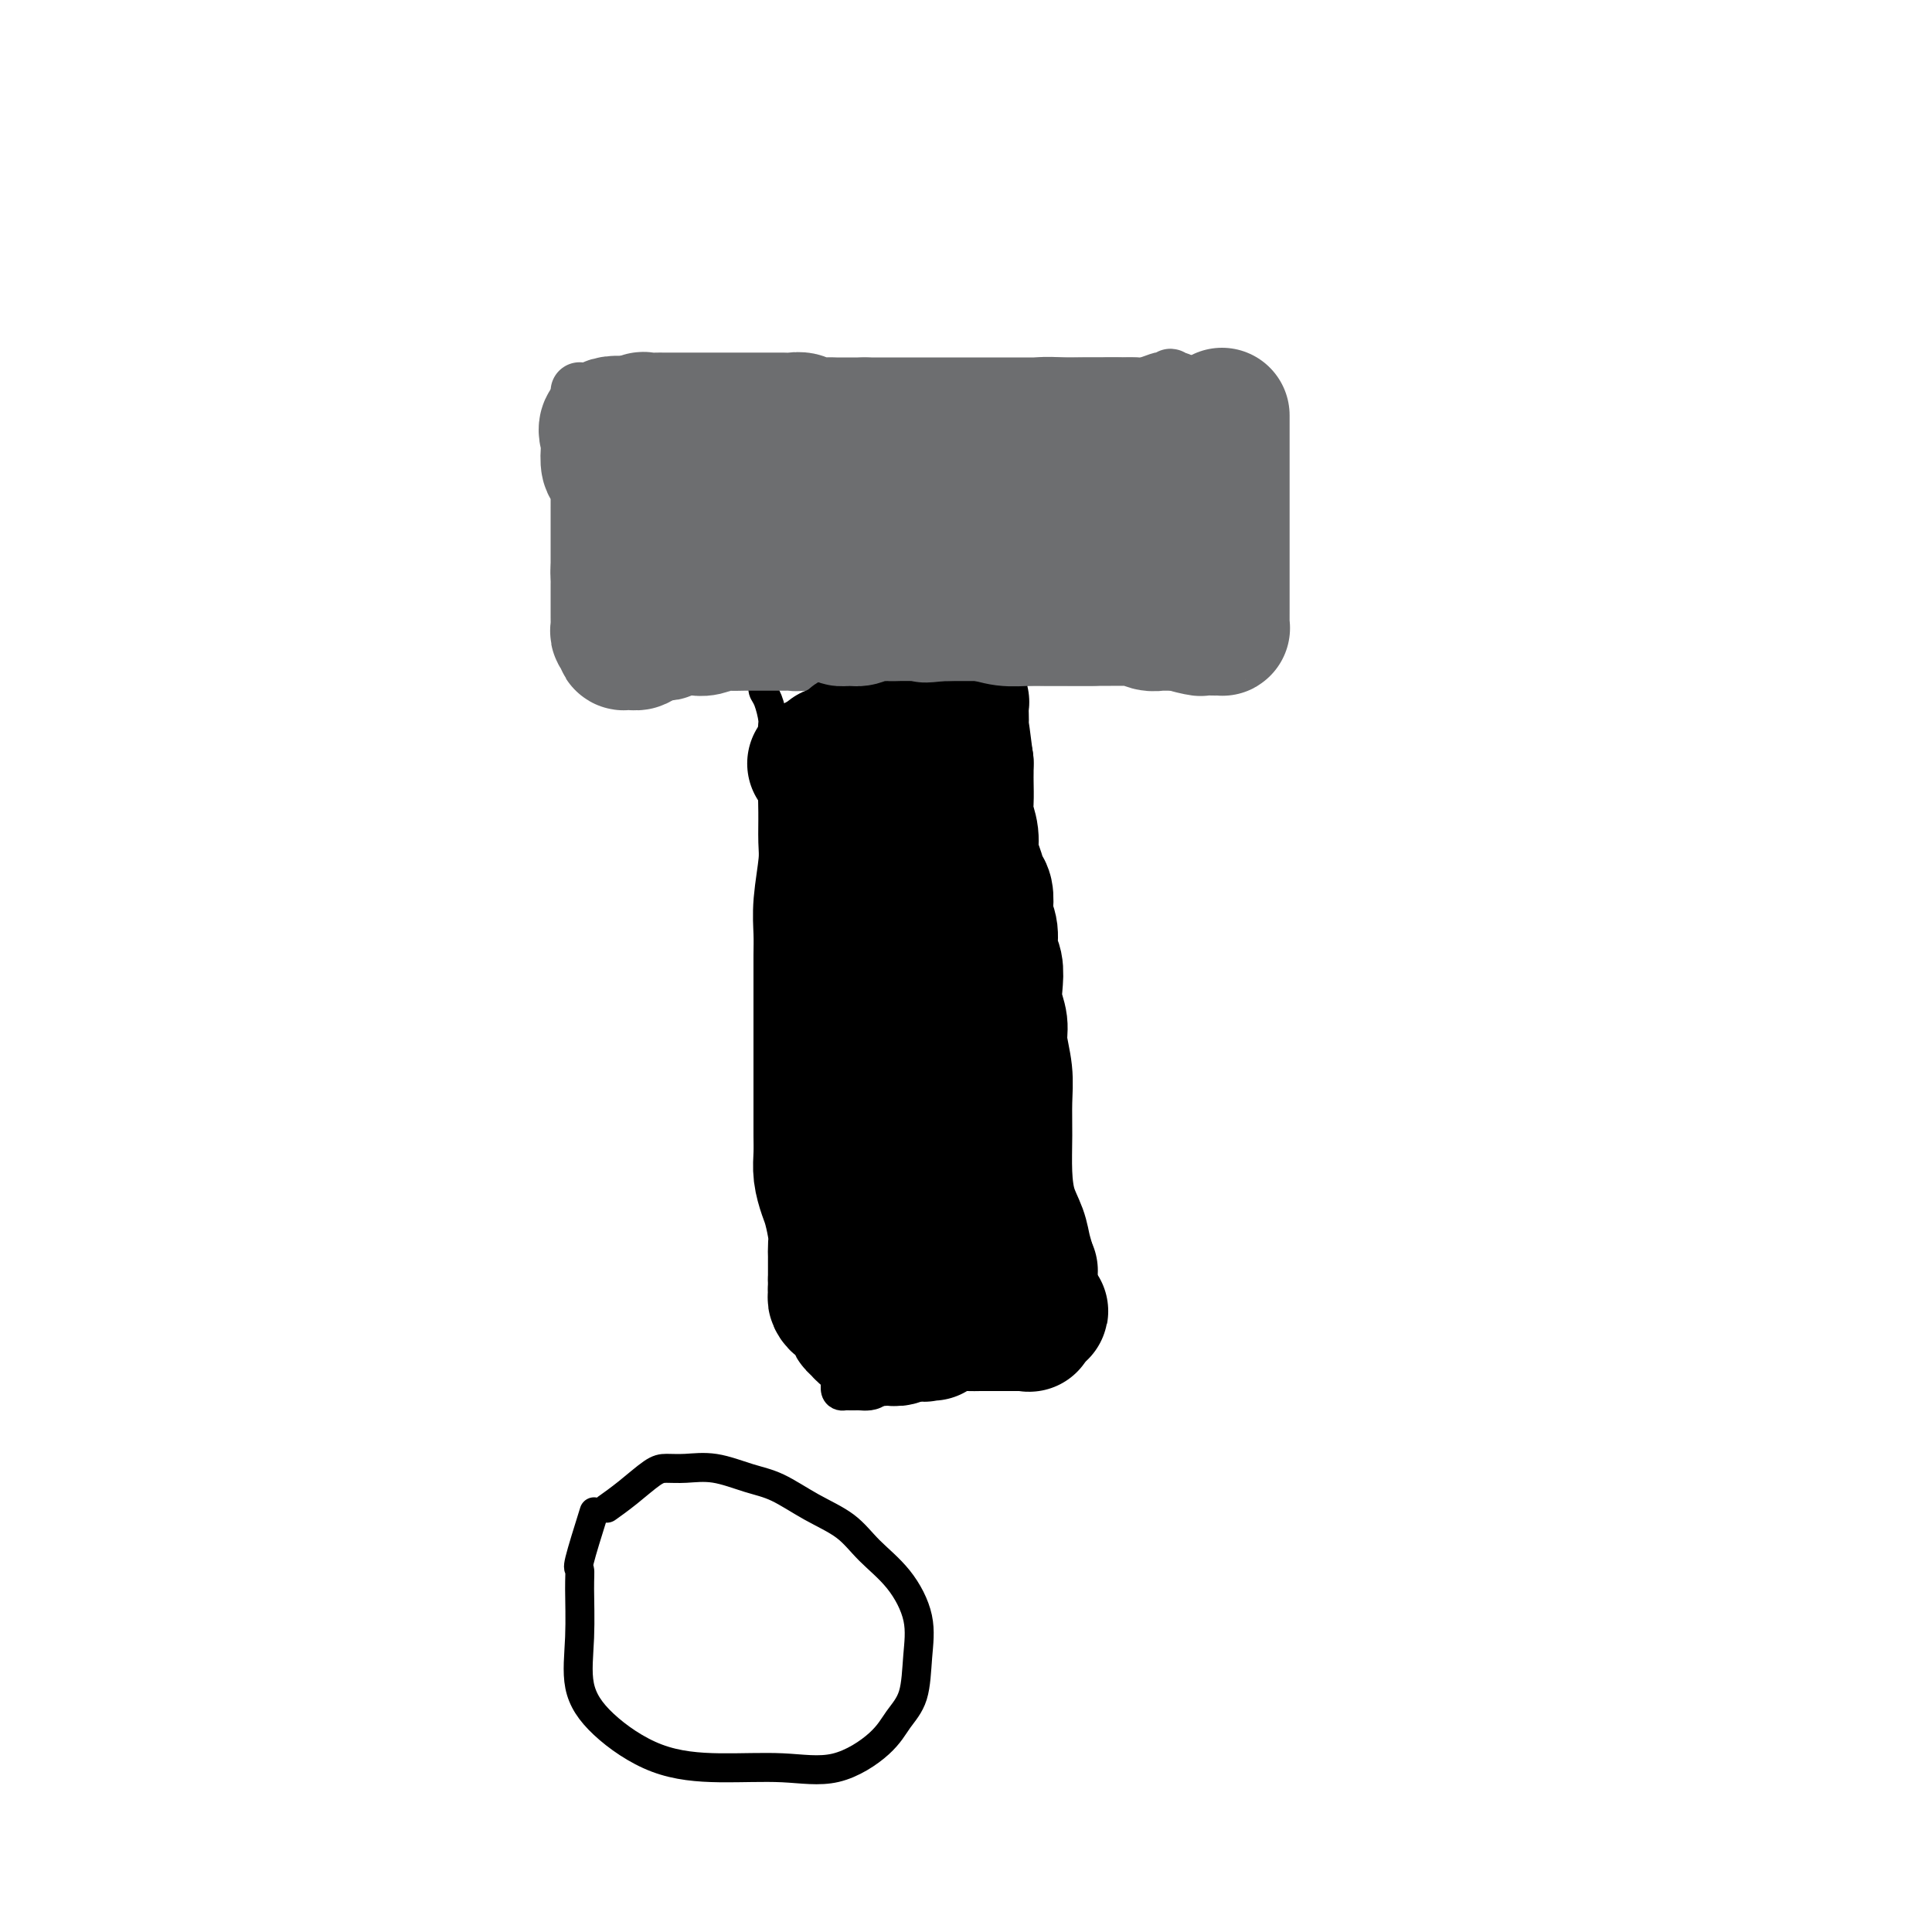 <svg viewBox='0 0 400 400' version='1.1' xmlns='http://www.w3.org/2000/svg' xmlns:xlink='http://www.w3.org/1999/xlink'><g fill='none' stroke='#000000' stroke-width='6' stroke-linecap='round' stroke-linejoin='round'><path d='M168,178c-0.000,-2.048 -0.000,-4.097 0,-4c0.000,0.097 0.000,2.339 0,4c-0.000,1.661 -0.000,2.740 0,4c0.000,1.260 0.000,2.699 0,4c-0.000,1.301 -0.000,2.462 0,4c0.000,1.538 0.000,3.453 0,5c-0.000,1.547 -0.001,2.727 0,4c0.001,1.273 0.004,2.640 0,4c-0.004,1.360 -0.016,2.712 0,4c0.016,1.288 0.060,2.511 0,4c-0.060,1.489 -0.224,3.245 0,5c0.224,1.755 0.834,3.511 1,5c0.166,1.489 -0.113,2.712 0,4c0.113,1.288 0.619,2.640 1,4c0.381,1.360 0.638,2.729 1,4c0.362,1.271 0.828,2.443 1,4c0.172,1.557 0.050,3.497 0,5c-0.050,1.503 -0.027,2.568 0,4c0.027,1.432 0.060,3.232 0,5c-0.060,1.768 -0.212,3.505 0,5c0.212,1.495 0.788,2.749 1,4c0.212,1.251 0.061,2.500 0,4c-0.061,1.500 -0.030,3.250 0,5'/><path d='M173,269c0.774,15.154 0.207,5.541 0,3c-0.207,-2.541 -0.056,1.992 0,4c0.056,2.008 0.015,1.493 0,2c-0.015,0.507 -0.005,2.037 0,3c0.005,0.963 0.004,1.358 0,2c-0.004,0.642 -0.012,1.531 0,2c0.012,0.469 0.044,0.518 0,1c-0.044,0.482 -0.166,1.397 0,2c0.166,0.603 0.618,0.894 1,1c0.382,0.106 0.693,0.028 1,0c0.307,-0.028 0.610,-0.007 1,0c0.390,0.007 0.868,-0.000 1,0c0.132,0.000 -0.083,0.007 0,0c0.083,-0.007 0.464,-0.029 1,0c0.536,0.029 1.227,0.109 2,0c0.773,-0.109 1.629,-0.406 2,-1c0.371,-0.594 0.259,-1.483 1,-2c0.741,-0.517 2.337,-0.660 3,-1c0.663,-0.340 0.394,-0.876 1,-1c0.606,-0.124 2.086,0.163 3,0c0.914,-0.163 1.261,-0.776 2,-1c0.739,-0.224 1.871,-0.060 3,0c1.129,0.060 2.256,0.016 3,0c0.744,-0.016 1.106,-0.004 2,0c0.894,0.004 2.320,0.001 3,0c0.680,-0.001 0.615,-0.000 1,0c0.385,0.000 1.219,0.000 2,0c0.781,-0.000 1.509,-0.000 2,0c0.491,0.000 0.746,0.000 1,0'/><path d='M209,283c5.975,-0.546 2.911,0.588 2,1c-0.911,0.412 0.330,0.101 1,0c0.670,-0.101 0.768,0.007 1,0c0.232,-0.007 0.598,-0.129 1,0c0.402,0.129 0.839,0.510 1,0c0.161,-0.510 0.045,-1.912 0,-3c-0.045,-1.088 -0.020,-1.861 0,-3c0.020,-1.139 0.033,-2.644 0,-4c-0.033,-1.356 -0.113,-2.564 0,-4c0.113,-1.436 0.420,-3.101 0,-5c-0.420,-1.899 -1.566,-4.034 -2,-6c-0.434,-1.966 -0.158,-3.765 0,-6c0.158,-2.235 0.196,-4.908 0,-7c-0.196,-2.092 -0.627,-3.603 -1,-5c-0.373,-1.397 -0.688,-2.680 -1,-4c-0.312,-1.320 -0.619,-2.678 -1,-4c-0.381,-1.322 -0.834,-2.608 -1,-4c-0.166,-1.392 -0.043,-2.890 0,-4c0.043,-1.110 0.008,-1.834 0,-3c-0.008,-1.166 0.012,-2.776 0,-4c-0.012,-1.224 -0.056,-2.063 0,-3c0.056,-0.937 0.211,-1.974 0,-3c-0.211,-1.026 -0.789,-2.042 -1,-3c-0.211,-0.958 -0.057,-1.858 0,-3c0.057,-1.142 0.015,-2.524 0,-4c-0.015,-1.476 -0.004,-3.045 0,-4c0.004,-0.955 0.001,-1.296 0,-2c-0.001,-0.704 -0.000,-1.773 0,-3c0.000,-1.227 0.000,-2.614 0,-4'/><path d='M208,189c-0.377,-6.484 -0.819,-2.695 -1,-2c-0.181,0.695 -0.101,-1.706 0,-3c0.101,-1.294 0.223,-1.482 0,-2c-0.223,-0.518 -0.792,-1.365 -1,-2c-0.208,-0.635 -0.056,-1.059 0,-2c0.056,-0.941 0.015,-2.398 0,-3c-0.015,-0.602 -0.004,-0.348 0,-1c0.004,-0.652 0.001,-2.210 0,-3c-0.001,-0.790 0.001,-0.811 0,-1c-0.001,-0.189 -0.004,-0.544 0,-1c0.004,-0.456 0.015,-1.013 0,-1c-0.015,0.013 -0.056,0.595 0,1c0.056,0.405 0.207,0.632 0,1c-0.207,0.368 -0.774,0.878 -1,1c-0.226,0.122 -0.113,-0.142 0,0c0.113,0.142 0.226,0.690 0,1c-0.226,0.310 -0.793,0.381 -1,0c-0.207,-0.381 -0.056,-1.215 0,-2c0.056,-0.785 0.015,-1.520 0,-2c-0.015,-0.480 -0.004,-0.706 0,-1c0.004,-0.294 0.001,-0.655 0,-1c-0.001,-0.345 -0.001,-0.672 0,-1'/><path d='M204,165c-0.619,-3.842 -0.166,-1.446 0,-1c0.166,0.446 0.044,-1.059 0,-2c-0.044,-0.941 -0.012,-1.317 0,-2c0.012,-0.683 0.003,-1.674 0,-3c-0.003,-1.326 -0.001,-2.989 0,-4c0.001,-1.011 0.000,-1.371 0,-2c-0.000,-0.629 -0.000,-1.527 0,-2c0.000,-0.473 0.000,-0.522 0,-1c-0.000,-0.478 -0.000,-1.385 0,-2c0.000,-0.615 0.000,-0.937 0,-1c-0.000,-0.063 -0.000,0.133 0,0c0.000,-0.133 0.001,-0.595 0,-1c-0.001,-0.405 -0.004,-0.752 0,-1c0.004,-0.248 0.016,-0.395 0,-1c-0.016,-0.605 -0.061,-1.667 0,-2c0.061,-0.333 0.228,0.065 0,0c-0.228,-0.065 -0.849,-0.591 -1,-1c-0.151,-0.409 0.170,-0.701 0,-1c-0.170,-0.299 -0.829,-0.605 -1,-1c-0.171,-0.395 0.147,-0.879 0,-1c-0.147,-0.121 -0.757,0.122 -1,0c-0.243,-0.122 -0.118,-0.610 0,-1c0.118,-0.390 0.227,-0.682 0,-1c-0.227,-0.318 -0.792,-0.663 -1,-1c-0.208,-0.337 -0.058,-0.665 0,-1c0.058,-0.335 0.026,-0.677 0,-1c-0.026,-0.323 -0.045,-0.625 0,-1c0.045,-0.375 0.156,-0.821 0,-1c-0.156,-0.179 -0.578,-0.089 -1,0'/><path d='M199,129c-0.883,-1.754 -0.592,-0.639 -1,0c-0.408,0.639 -1.516,0.801 -2,1c-0.484,0.199 -0.345,0.435 -1,1c-0.655,0.565 -2.103,1.458 -3,2c-0.897,0.542 -1.243,0.734 -2,1c-0.757,0.266 -1.925,0.607 -3,1c-1.075,0.393 -2.057,0.837 -3,1c-0.943,0.163 -1.846,0.044 -3,0c-1.154,-0.044 -2.559,-0.012 -4,0c-1.441,0.012 -2.918,0.003 -4,0c-1.082,-0.003 -1.767,-0.001 -3,0c-1.233,0.001 -3.013,0.000 -4,0c-0.987,-0.000 -1.182,-0.001 -2,0c-0.818,0.001 -2.258,0.002 -3,0c-0.742,-0.002 -0.787,-0.009 -1,0c-0.213,0.009 -0.593,0.033 -1,0c-0.407,-0.033 -0.842,-0.121 -1,0c-0.158,0.121 -0.040,0.453 0,1c0.040,0.547 0.001,1.309 0,2c-0.001,0.691 0.037,1.310 0,2c-0.037,0.690 -0.150,1.450 0,2c0.150,0.550 0.562,0.891 1,2c0.438,1.109 0.902,2.988 1,4c0.098,1.012 -0.170,1.159 0,2c0.170,0.841 0.778,2.376 1,4c0.222,1.624 0.060,3.336 0,5c-0.060,1.664 -0.016,3.281 0,5c0.016,1.719 0.004,3.540 0,5c-0.004,1.460 -0.001,2.560 0,4c0.001,1.440 0.001,3.220 0,5'/><path d='M161,179c0.464,7.126 0.124,3.442 0,3c-0.124,-0.442 -0.033,2.357 0,4c0.033,1.643 0.008,2.129 0,3c-0.008,0.871 0.002,2.128 0,3c-0.002,0.872 -0.014,1.361 0,2c0.014,0.639 0.056,1.428 0,2c-0.056,0.572 -0.208,0.928 0,1c0.208,0.072 0.777,-0.138 1,0c0.223,0.138 0.098,0.625 0,1c-0.098,0.375 -0.171,0.636 0,1c0.171,0.364 0.584,0.829 1,1c0.416,0.171 0.833,0.049 1,0c0.167,-0.049 0.083,-0.024 0,0'/></g>
<g fill='none' stroke='#6D6E70' stroke-width='12' stroke-linecap='round' stroke-linejoin='round'><path d='M120,81c-0.001,1.535 -0.002,3.069 0,4c0.002,0.931 0.007,1.257 0,2c-0.007,0.743 -0.027,1.902 0,3c0.027,1.098 0.102,2.134 0,3c-0.102,0.866 -0.381,1.562 0,3c0.381,1.438 1.422,3.619 2,5c0.578,1.381 0.694,1.962 1,3c0.306,1.038 0.803,2.535 1,4c0.197,1.465 0.094,2.900 0,4c-0.094,1.100 -0.179,1.866 0,3c0.179,1.134 0.622,2.634 1,4c0.378,1.366 0.693,2.596 1,4c0.307,1.404 0.607,2.981 1,4c0.393,1.019 0.878,1.479 1,2c0.122,0.521 -0.121,1.102 0,2c0.121,0.898 0.606,2.114 1,3c0.394,0.886 0.697,1.443 1,2'/><path d='M130,136c1.708,6.309 0.979,2.083 1,1c0.021,-1.083 0.793,0.978 1,2c0.207,1.022 -0.152,1.004 0,1c0.152,-0.004 0.815,0.006 1,0c0.185,-0.006 -0.106,-0.029 0,0c0.106,0.029 0.610,0.109 1,0c0.390,-0.109 0.667,-0.407 1,-1c0.333,-0.593 0.722,-1.479 1,-2c0.278,-0.521 0.445,-0.675 1,-1c0.555,-0.325 1.500,-0.819 2,-1c0.500,-0.181 0.557,-0.048 1,0c0.443,0.048 1.274,0.013 2,0c0.726,-0.013 1.349,-0.003 2,0c0.651,0.003 1.332,0.001 2,0c0.668,-0.001 1.323,-0.000 2,0c0.677,0.000 1.378,0.000 2,0c0.622,-0.000 1.167,-0.000 2,0c0.833,0.000 1.955,0.000 3,0c1.045,-0.000 2.012,-0.000 3,0c0.988,0.000 1.996,0.000 3,0c1.004,-0.000 2.002,-0.000 3,0c0.998,0.000 1.995,0.000 3,0c1.005,-0.000 2.016,-0.000 3,0c0.984,0.000 1.939,0.000 3,0c1.061,-0.000 2.228,-0.000 3,0c0.772,0.000 1.149,0.000 2,0c0.851,-0.000 2.177,-0.000 3,0c0.823,0.000 1.145,0.000 2,0c0.855,-0.000 2.244,-0.000 3,0c0.756,0.000 0.878,0.000 1,0'/><path d='M187,135c7.872,0.000 4.054,0.000 3,0c-1.054,-0.000 0.658,-0.000 2,0c1.342,0.000 2.316,0.001 3,0c0.684,-0.001 1.079,-0.004 2,0c0.921,0.004 2.367,0.015 3,0c0.633,-0.015 0.454,-0.057 1,0c0.546,0.057 1.817,0.211 3,0c1.183,-0.211 2.278,-0.789 3,-1c0.722,-0.211 1.070,-0.056 2,0c0.930,0.056 2.441,0.011 3,0c0.559,-0.011 0.166,0.011 1,0c0.834,-0.011 2.895,-0.055 4,0c1.105,0.055 1.254,0.211 2,0c0.746,-0.211 2.088,-0.788 3,-1c0.912,-0.212 1.395,-0.061 2,0c0.605,0.061 1.331,0.030 2,0c0.669,-0.030 1.282,-0.061 2,0c0.718,0.061 1.543,0.214 2,0c0.457,-0.214 0.546,-0.793 1,-1c0.454,-0.207 1.274,-0.041 2,0c0.726,0.041 1.359,-0.041 2,0c0.641,0.041 1.289,0.207 2,0c0.711,-0.207 1.486,-0.788 2,-1c0.514,-0.212 0.767,-0.057 1,0c0.233,0.057 0.447,0.015 1,0c0.553,-0.015 1.444,-0.003 2,0c0.556,0.003 0.776,-0.002 1,0c0.224,0.002 0.452,0.011 1,0c0.548,-0.011 1.417,-0.041 2,0c0.583,0.041 0.881,0.155 1,0c0.119,-0.155 0.060,-0.577 0,-1'/><path d='M248,130c9.663,-0.725 3.321,-0.037 1,0c-2.321,0.037 -0.622,-0.575 0,-1c0.622,-0.425 0.167,-0.661 0,-1c-0.167,-0.339 -0.045,-0.780 0,-1c0.045,-0.220 0.013,-0.218 0,-1c-0.013,-0.782 -0.007,-2.347 0,-3c0.007,-0.653 0.016,-0.392 0,-1c-0.016,-0.608 -0.057,-2.084 0,-3c0.057,-0.916 0.211,-1.273 0,-2c-0.211,-0.727 -0.789,-1.825 -1,-3c-0.211,-1.175 -0.057,-2.428 0,-4c0.057,-1.572 0.016,-3.464 0,-5c-0.016,-1.536 -0.008,-2.716 0,-4c0.008,-1.284 0.017,-2.673 0,-4c-0.017,-1.327 -0.060,-2.593 0,-4c0.060,-1.407 0.223,-2.954 0,-4c-0.223,-1.046 -0.830,-1.591 -1,-2c-0.170,-0.409 0.099,-0.683 0,-1c-0.099,-0.317 -0.566,-0.676 -1,-1c-0.434,-0.324 -0.834,-0.612 -1,-1c-0.166,-0.388 -0.097,-0.877 0,-1c0.097,-0.123 0.222,0.121 0,0c-0.222,-0.121 -0.791,-0.607 -1,-1c-0.209,-0.393 -0.059,-0.694 0,-1c0.059,-0.306 0.026,-0.618 0,-1c-0.026,-0.382 -0.045,-0.834 0,-1c0.045,-0.166 0.156,-0.048 0,0c-0.156,0.048 -0.578,0.024 -1,0'/><path d='M243,79c-0.944,-1.551 -0.804,-0.430 -1,0c-0.196,0.430 -0.727,0.168 -1,0c-0.273,-0.168 -0.287,-0.241 -1,0c-0.713,0.241 -2.126,0.797 -3,1c-0.874,0.203 -1.208,0.055 -2,0c-0.792,-0.055 -2.041,-0.016 -3,0c-0.959,0.016 -1.627,0.008 -3,0c-1.373,-0.008 -3.451,-0.017 -5,0c-1.549,0.017 -2.568,0.061 -4,0c-1.432,-0.061 -3.278,-0.227 -5,0c-1.722,0.227 -3.321,0.845 -5,1c-1.679,0.155 -3.439,-0.154 -5,0c-1.561,0.154 -2.924,0.772 -4,1c-1.076,0.228 -1.865,0.065 -3,0c-1.135,-0.065 -2.617,-0.031 -4,0c-1.383,0.031 -2.665,0.061 -4,0c-1.335,-0.061 -2.721,-0.212 -4,0c-1.279,0.212 -2.452,0.789 -4,1c-1.548,0.211 -3.471,0.057 -5,0c-1.529,-0.057 -2.663,-0.016 -4,0c-1.337,0.016 -2.878,0.008 -4,0c-1.122,-0.008 -1.824,-0.016 -3,0c-1.176,0.016 -2.827,0.057 -4,0c-1.173,-0.057 -1.869,-0.212 -3,0c-1.131,0.212 -2.698,0.793 -4,1c-1.302,0.207 -2.341,0.042 -3,0c-0.659,-0.042 -0.940,0.040 -2,0c-1.060,-0.040 -2.901,-0.203 -4,0c-1.099,0.203 -1.457,0.772 -2,1c-0.543,0.228 -1.272,0.114 -2,0'/><path d='M142,85c-16.210,0.944 -6.234,0.306 -3,0c3.234,-0.306 -0.274,-0.278 -2,0c-1.726,0.278 -1.670,0.807 -2,1c-0.330,0.193 -1.047,0.052 -2,0c-0.953,-0.052 -2.143,-0.014 -3,0c-0.857,0.014 -1.381,0.004 -2,0c-0.619,-0.004 -1.332,-0.001 -2,0c-0.668,0.001 -1.289,0.000 -2,0c-0.711,-0.000 -1.510,-0.000 -2,0c-0.490,0.000 -0.670,0.000 -1,0c-0.330,-0.000 -0.808,-0.000 -1,0c-0.192,0.000 -0.096,0.000 0,0'/></g>
<g fill='none' stroke='#6D6E70' stroke-width='28' stroke-linecap='round' stroke-linejoin='round'><path d='M146,107c0.065,-0.845 0.129,-1.690 1,-2c0.871,-0.310 2.547,-0.084 4,0c1.453,0.084 2.681,0.026 5,0c2.319,-0.026 5.728,-0.021 9,0c3.272,0.021 6.406,0.058 10,0c3.594,-0.058 7.649,-0.211 11,0c3.351,0.211 5.997,0.785 9,1c3.003,0.215 6.363,0.073 9,0c2.637,-0.073 4.550,-0.075 6,0c1.450,0.075 2.437,0.226 3,0c0.563,-0.226 0.704,-0.831 1,-1c0.296,-0.169 0.748,0.098 1,0c0.252,-0.098 0.303,-0.562 0,-1c-0.303,-0.438 -0.962,-0.850 -2,-1c-1.038,-0.150 -2.456,-0.040 -4,0c-1.544,0.040 -3.215,0.008 -5,0c-1.785,-0.008 -3.684,0.008 -6,0c-2.316,-0.008 -5.048,-0.041 -8,0c-2.952,0.041 -6.123,0.156 -9,0c-2.877,-0.156 -5.458,-0.581 -8,-1c-2.542,-0.419 -5.043,-0.830 -7,-1c-1.957,-0.170 -3.370,-0.097 -5,0c-1.630,0.097 -3.477,0.218 -5,0c-1.523,-0.218 -2.721,-0.777 -4,-1c-1.279,-0.223 -2.640,-0.112 -4,0'/><path d='M148,100c-10.947,-0.603 -4.814,-0.109 -3,0c1.814,0.109 -0.692,-0.166 -2,0c-1.308,0.166 -1.420,0.772 -1,1c0.420,0.228 1.371,0.076 2,0c0.629,-0.076 0.935,-0.077 2,0c1.065,0.077 2.890,0.231 5,0c2.110,-0.231 4.504,-0.846 7,-1c2.496,-0.154 5.093,0.155 8,0c2.907,-0.155 6.124,-0.774 9,-1c2.876,-0.226 5.413,-0.061 8,0c2.587,0.061 5.225,0.016 7,0c1.775,-0.016 2.687,-0.004 4,0c1.313,0.004 3.026,0.001 4,0c0.974,-0.001 1.209,-0.000 2,0c0.791,0.000 2.137,0.000 3,0c0.863,-0.000 1.242,-0.000 2,0c0.758,0.000 1.896,0.000 3,0c1.104,-0.000 2.176,-0.000 3,0c0.824,0.000 1.402,0.000 2,0c0.598,-0.000 1.216,-0.000 2,0c0.784,0.000 1.734,0.000 2,0c0.266,-0.000 -0.150,-0.000 0,0c0.150,0.000 0.867,0.000 1,0c0.133,-0.000 -0.318,-0.000 -1,0c-0.682,0.000 -1.595,0.000 -3,0c-1.405,-0.000 -3.301,-0.000 -5,0c-1.699,0.000 -3.200,0.000 -5,0c-1.800,-0.000 -3.900,-0.000 -6,0'/><path d='M198,99c-4.281,-0.004 -4.984,-0.015 -7,0c-2.016,0.015 -5.345,0.056 -8,0c-2.655,-0.056 -4.634,-0.207 -7,0c-2.366,0.207 -5.118,0.774 -7,1c-1.882,0.226 -2.895,0.113 -4,0c-1.105,-0.113 -2.301,-0.226 -3,0c-0.699,0.226 -0.902,0.793 -1,1c-0.098,0.207 -0.091,0.056 0,0c0.091,-0.056 0.266,-0.015 1,0c0.734,0.015 2.027,0.004 3,0c0.973,-0.004 1.627,-0.001 3,0c1.373,0.001 3.466,0.000 5,0c1.534,-0.000 2.510,-0.000 4,0c1.490,0.000 3.494,-0.000 5,0c1.506,0.000 2.514,0.000 4,0c1.486,-0.000 3.451,-0.000 5,0c1.549,0.000 2.682,0.001 4,0c1.318,-0.001 2.822,-0.004 4,0c1.178,0.004 2.029,0.016 3,0c0.971,-0.016 2.060,-0.061 3,0c0.940,0.061 1.731,0.226 3,0c1.269,-0.226 3.017,-0.845 4,-1c0.983,-0.155 1.203,0.155 2,0c0.797,-0.155 2.172,-0.774 3,-1c0.828,-0.226 1.110,-0.061 2,0c0.890,0.061 2.388,0.016 3,0c0.612,-0.016 0.339,-0.004 1,0c0.661,0.004 2.255,0.001 3,0c0.745,-0.001 0.641,-0.000 1,0c0.359,0.000 1.179,0.000 2,0'/><path d='M229,99c10.834,-0.155 4.419,-0.041 2,0c-2.419,0.041 -0.844,0.011 0,0c0.844,-0.011 0.955,-0.003 1,0c0.045,0.003 0.022,0.002 0,0'/><path d='M208,108c1.622,1.215 3.244,2.431 4,3c0.756,0.569 0.647,0.492 1,1c0.353,0.508 1.167,1.600 2,2c0.833,0.400 1.686,0.108 2,0c0.314,-0.108 0.090,-0.031 0,0c-0.090,0.031 -0.045,0.015 0,0'/><path d='M210,109c2.748,1.187 5.496,2.374 7,3c1.504,0.626 1.765,0.692 2,1c0.235,0.308 0.444,0.857 1,1c0.556,0.143 1.459,-0.119 2,0c0.541,0.119 0.720,0.620 1,1c0.280,0.380 0.663,0.638 1,1c0.337,0.362 0.629,0.828 1,1c0.371,0.172 0.820,0.049 1,0c0.180,-0.049 0.090,-0.025 0,0'/><path d='M222,111c1.521,0.837 3.041,1.674 4,2c0.959,0.326 1.356,0.140 2,0c0.644,-0.140 1.535,-0.234 2,0c0.465,0.234 0.503,0.795 1,1c0.497,0.205 1.452,0.055 2,0c0.548,-0.055 0.688,-0.015 1,0c0.312,0.015 0.797,0.004 1,0c0.203,-0.004 0.124,-0.001 0,0c-0.124,0.001 -0.293,0.000 -1,0c-0.707,-0.000 -1.951,0.000 -3,0c-1.049,-0.000 -1.903,-0.001 -3,0c-1.097,0.001 -2.436,0.003 -4,0c-1.564,-0.003 -3.351,-0.012 -5,0c-1.649,0.012 -3.159,0.046 -5,0c-1.841,-0.046 -4.015,-0.171 -6,0c-1.985,0.171 -3.783,0.637 -6,1c-2.217,0.363 -4.852,0.623 -7,1c-2.148,0.377 -3.809,0.871 -6,1c-2.191,0.129 -4.912,-0.106 -7,0c-2.088,0.106 -3.544,0.553 -5,1'/><path d='M177,118c-9.659,0.890 -5.807,1.116 -6,2c-0.193,0.884 -4.430,2.428 -7,3c-2.570,0.572 -3.471,0.174 -5,0c-1.529,-0.174 -3.685,-0.122 -5,0c-1.315,0.122 -1.788,0.316 -3,0c-1.212,-0.316 -3.163,-1.143 -4,-2c-0.837,-0.857 -0.562,-1.746 -1,-2c-0.438,-0.254 -1.590,0.126 -2,0c-0.410,-0.126 -0.078,-0.759 0,-1c0.078,-0.241 -0.098,-0.092 0,0c0.098,0.092 0.469,0.126 2,0c1.531,-0.126 4.220,-0.412 7,-1c2.780,-0.588 5.649,-1.478 9,-2c3.351,-0.522 7.183,-0.677 11,-1c3.817,-0.323 7.619,-0.815 11,-1c3.381,-0.185 6.341,-0.064 9,0c2.659,0.064 5.017,0.070 7,0c1.983,-0.070 3.591,-0.215 5,0c1.409,0.215 2.617,0.790 4,1c1.383,0.210 2.940,0.057 4,0c1.060,-0.057 1.625,-0.016 2,0c0.375,0.016 0.562,0.008 1,0c0.438,-0.008 1.126,-0.016 1,0c-0.126,0.016 -1.066,0.056 -2,0c-0.934,-0.056 -1.861,-0.208 -3,0c-1.139,0.208 -2.491,0.778 -4,1c-1.509,0.222 -3.176,0.098 -5,0c-1.824,-0.098 -3.807,-0.171 -6,0c-2.193,0.171 -4.597,0.585 -7,1'/><path d='M190,116c-5.609,0.309 -6.633,0.083 -8,0c-1.367,-0.083 -3.077,-0.021 -5,0c-1.923,0.021 -4.058,0.003 -6,0c-1.942,-0.003 -3.690,0.009 -5,0c-1.310,-0.009 -2.183,-0.040 -4,0c-1.817,0.040 -4.577,0.151 -6,0c-1.423,-0.151 -1.508,-0.562 -2,-1c-0.492,-0.438 -1.393,-0.902 -2,-1c-0.607,-0.098 -0.922,0.170 -1,0c-0.078,-0.170 0.080,-0.778 0,-1c-0.080,-0.222 -0.398,-0.060 -1,0c-0.602,0.060 -1.489,0.016 -2,0c-0.511,-0.016 -0.647,-0.005 -1,0c-0.353,0.005 -0.922,0.003 -1,0c-0.078,-0.003 0.334,-0.007 0,0c-0.334,0.007 -1.413,0.027 -2,0c-0.587,-0.027 -0.683,-0.099 -1,0c-0.317,0.099 -0.856,0.370 -1,0c-0.144,-0.370 0.105,-1.380 0,-2c-0.105,-0.620 -0.565,-0.851 -1,-1c-0.435,-0.149 -0.846,-0.216 -1,-1c-0.154,-0.784 -0.052,-2.286 0,-3c0.052,-0.714 0.053,-0.639 0,-1c-0.053,-0.361 -0.158,-1.159 0,-2c0.158,-0.841 0.581,-1.727 1,-2c0.419,-0.273 0.834,0.065 1,0c0.166,-0.065 0.083,-0.532 0,-1'/><path d='M142,100c0.311,-1.622 0.089,-1.178 0,-1c-0.089,0.178 -0.044,0.089 0,0'/><path d='M140,118c-1.267,-1.707 -2.535,-3.413 -3,-5c-0.465,-1.587 -0.128,-3.054 0,-4c0.128,-0.946 0.045,-1.372 0,-2c-0.045,-0.628 -0.053,-1.459 0,-2c0.053,-0.541 0.168,-0.794 0,-1c-0.168,-0.206 -0.618,-0.366 -1,-1c-0.382,-0.634 -0.694,-1.742 -1,-2c-0.306,-0.258 -0.604,0.335 -1,0c-0.396,-0.335 -0.891,-1.596 -1,-2c-0.109,-0.404 0.167,0.050 0,0c-0.167,-0.050 -0.777,-0.605 -1,-1c-0.223,-0.395 -0.060,-0.630 0,-1c0.060,-0.370 0.015,-0.873 0,-1c-0.015,-0.127 -0.001,0.123 0,0c0.001,-0.123 -0.010,-0.621 0,-1c0.010,-0.379 0.041,-0.641 0,-1c-0.041,-0.359 -0.155,-0.817 0,-1c0.155,-0.183 0.577,-0.092 1,0'/><path d='M133,93c-1.147,-4.094 -0.515,-1.829 0,-1c0.515,0.829 0.912,0.222 1,0c0.088,-0.222 -0.135,-0.060 0,0c0.135,0.060 0.627,0.016 1,0c0.373,-0.016 0.629,-0.004 1,0c0.371,0.004 0.859,0.001 1,0c0.141,-0.001 -0.065,-0.000 0,0c0.065,0.000 0.401,0.000 1,0c0.599,-0.000 1.460,-0.000 2,0c0.540,0.000 0.760,0.000 1,0c0.240,-0.000 0.502,-0.000 1,0c0.498,0.000 1.233,0.000 2,0c0.767,-0.000 1.567,-0.000 2,0c0.433,0.000 0.501,0.000 1,0c0.499,-0.000 1.429,-0.000 2,0c0.571,0.000 0.782,0.000 1,0c0.218,-0.000 0.444,-0.000 1,0c0.556,0.000 1.443,0.000 2,0c0.557,-0.000 0.783,-0.000 1,0c0.217,0.000 0.426,0.000 1,0c0.574,-0.000 1.515,-0.000 2,0c0.485,0.000 0.515,0.000 1,0c0.485,-0.000 1.426,-0.000 2,0c0.574,0.000 0.783,0.000 1,0c0.217,-0.000 0.444,-0.000 1,0c0.556,0.000 1.441,0.000 2,0c0.559,0.000 0.794,-0.000 1,0c0.206,0.000 0.385,0.000 1,0c0.615,0.000 1.666,-0.000 2,0c0.334,0.000 -0.047,0.000 0,0c0.047,0.000 0.524,0.000 1,0'/><path d='M169,92c5.248,-0.187 0.368,-0.155 -2,0c-2.368,0.155 -2.223,0.434 -3,1c-0.777,0.566 -2.477,1.420 -4,2c-1.523,0.580 -2.869,0.888 -4,1c-1.131,0.112 -2.047,0.030 -3,0c-0.953,-0.030 -1.942,-0.008 -3,0c-1.058,0.008 -2.184,0.002 -3,0c-0.816,-0.002 -1.322,-0.001 -2,0c-0.678,0.001 -1.529,0.000 -2,0c-0.471,-0.000 -0.563,-0.000 -1,0c-0.437,0.000 -1.220,0.000 -2,0c-0.780,-0.000 -1.557,-0.000 -2,0c-0.443,0.000 -0.552,0.001 -1,0c-0.448,-0.001 -1.234,-0.002 -2,0c-0.766,0.002 -1.512,0.008 -2,0c-0.488,-0.008 -0.719,-0.029 -1,0c-0.281,0.029 -0.611,0.110 -1,0c-0.389,-0.110 -0.836,-0.411 -1,-1c-0.164,-0.589 -0.045,-1.467 0,-2c0.045,-0.533 0.015,-0.721 0,-1c-0.015,-0.279 -0.015,-0.649 0,-1c0.015,-0.351 0.045,-0.682 0,-1c-0.045,-0.318 -0.166,-0.624 0,-1c0.166,-0.376 0.619,-0.822 1,-1c0.381,-0.178 0.691,-0.089 1,0'/><path d='M132,88c0.544,-1.022 0.906,-0.078 1,0c0.094,0.078 -0.078,-0.711 0,-1c0.078,-0.289 0.406,-0.077 1,0c0.594,0.077 1.455,0.021 2,0c0.545,-0.021 0.776,-0.006 1,0c0.224,0.006 0.441,0.001 1,0c0.559,-0.001 1.459,-0.000 2,0c0.541,0.000 0.723,0.000 1,0c0.277,-0.000 0.651,-0.000 1,0c0.349,0.000 0.675,0.000 1,0c0.325,-0.000 0.649,-0.000 1,0c0.351,0.000 0.728,0.000 1,0c0.272,-0.000 0.439,-0.000 1,0c0.561,0.000 1.517,-0.000 2,0c0.483,0.000 0.495,0.000 1,0c0.505,-0.000 1.504,-0.000 2,0c0.496,0.000 0.489,0.000 1,0c0.511,-0.000 1.540,-0.000 2,0c0.460,0.000 0.350,0.000 1,0c0.650,-0.000 2.061,-0.001 3,0c0.939,0.001 1.405,0.004 2,0c0.595,-0.004 1.318,-0.015 2,0c0.682,0.015 1.323,0.057 2,0c0.677,-0.057 1.389,-0.211 2,0c0.611,0.211 1.122,0.789 2,1c0.878,0.211 2.122,0.057 3,0c0.878,-0.057 1.390,-0.015 2,0c0.610,0.015 1.318,0.004 2,0c0.682,-0.004 1.338,-0.001 2,0c0.662,0.001 1.331,0.001 2,0'/><path d='M179,88c7.855,0.000 3.992,0.000 3,0c-0.992,0.000 0.889,0.000 2,0c1.111,0.000 1.454,0.000 2,0c0.546,0.000 1.296,0.000 2,0c0.704,0.000 1.361,0.000 2,0c0.639,0.000 1.261,0.000 2,0c0.739,0.000 1.596,-0.000 2,0c0.404,0.000 0.354,0.000 1,0c0.646,0.000 1.988,0.000 3,0c1.012,0.000 1.693,0.000 2,0c0.307,0.000 0.238,0.000 1,0c0.762,0.000 2.353,0.000 3,0c0.647,0.000 0.349,0.000 1,0c0.651,0.000 2.250,0.000 3,0c0.750,0.000 0.652,-0.000 1,0c0.348,0.000 1.144,0.000 2,0c0.856,0.000 1.773,-0.000 2,0c0.227,0.000 -0.235,0.000 0,0c0.235,0.000 1.166,-0.000 2,0c0.834,0.000 1.572,0.000 2,0c0.428,0.000 0.547,-0.000 1,0c0.453,0.000 1.239,0.000 2,0c0.761,0.000 1.496,-0.000 2,0c0.504,0.000 0.778,0.000 1,0c0.222,0.000 0.392,-0.000 1,0c0.608,0.000 1.654,0.000 2,0c0.346,0.000 -0.010,-0.000 0,0c0.010,0.000 0.384,0.000 1,0c0.616,0.000 1.474,-0.000 2,0c0.526,0.000 0.722,0.000 1,0c0.278,-0.000 0.639,0.000 1,0'/><path d='M231,88c8.089,0.000 2.311,0.000 0,0c-2.311,0.000 -1.156,0.000 0,0'/><path d='M132,88c-2.534,-0.302 -5.069,-0.604 -6,0c-0.931,0.604 -0.260,2.115 0,3c0.260,0.885 0.108,1.143 0,2c-0.108,0.857 -0.173,2.312 0,3c0.173,0.688 0.582,0.609 1,1c0.418,0.391 0.844,1.252 1,2c0.156,0.748 0.042,1.383 0,2c-0.042,0.617 -0.011,1.216 0,2c0.011,0.784 0.003,1.753 0,2c-0.003,0.247 -0.001,-0.228 0,0c0.001,0.228 0.000,1.161 0,2c-0.000,0.839 -0.000,1.586 0,2c0.000,0.414 0.000,0.496 0,1c-0.000,0.504 -0.000,1.430 0,2c0.000,0.570 0.000,0.782 0,1c-0.000,0.218 -0.000,0.440 0,1c0.000,0.560 0.000,1.459 0,2c-0.000,0.541 -0.000,0.726 0,1c0.000,0.274 0.000,0.637 0,1'/><path d='M128,118c0.309,4.814 0.083,1.848 0,1c-0.083,-0.848 -0.022,0.421 0,1c0.022,0.579 0.006,0.470 0,1c-0.006,0.530 -0.002,1.701 0,2c0.002,0.299 0.000,-0.275 0,0c-0.000,0.275 -0.000,1.397 0,2c0.000,0.603 -0.000,0.686 0,1c0.000,0.314 0.000,0.857 0,1c-0.000,0.143 -0.001,-0.116 0,0c0.001,0.116 0.004,0.606 0,1c-0.004,0.394 -0.015,0.693 0,1c0.015,0.307 0.057,0.621 0,1c-0.057,0.379 -0.212,0.823 0,1c0.212,0.177 0.791,0.086 1,0c0.209,-0.086 0.050,-0.166 0,0c-0.050,0.166 0.010,0.577 0,1c-0.010,0.423 -0.091,0.856 0,1c0.091,0.144 0.354,-0.003 1,0c0.646,0.003 1.674,0.155 2,0c0.326,-0.155 -0.050,-0.616 0,-1c0.050,-0.384 0.525,-0.692 1,-1'/><path d='M133,131c0.721,0.000 0.024,0.001 0,0c-0.024,-0.001 0.627,-0.004 1,0c0.373,0.004 0.470,0.015 1,0c0.530,-0.015 1.493,-0.057 2,0c0.507,0.057 0.557,0.212 1,0c0.443,-0.212 1.277,-0.793 2,-1c0.723,-0.207 1.333,-0.041 2,0c0.667,0.041 1.391,-0.041 2,0c0.609,0.041 1.103,0.207 2,0c0.897,-0.207 2.198,-0.788 3,-1c0.802,-0.212 1.107,-0.057 2,0c0.893,0.057 2.374,0.015 3,0c0.626,-0.015 0.396,-0.004 1,0c0.604,0.004 2.041,0.001 3,0c0.959,-0.001 1.439,0.001 2,0c0.561,-0.001 1.201,-0.004 2,0c0.799,0.004 1.756,0.015 2,0c0.244,-0.015 -0.225,-0.057 0,0c0.225,0.057 1.143,0.211 2,0c0.857,-0.211 1.652,-0.789 2,-1c0.348,-0.211 0.248,-0.057 1,0c0.752,0.057 2.355,0.015 3,0c0.645,-0.015 0.333,-0.004 1,0c0.667,0.004 2.314,0.001 3,0c0.686,-0.001 0.409,-0.000 1,0c0.591,0.000 2.048,0.000 3,0c0.952,-0.000 1.400,-0.000 2,0c0.600,0.000 1.354,0.000 2,0c0.646,-0.000 1.185,-0.000 2,0c0.815,0.000 1.908,0.000 3,0'/><path d='M189,128c9.021,-0.464 3.572,-0.124 2,0c-1.572,0.124 0.733,0.033 2,0c1.267,-0.033 1.495,-0.009 2,0c0.505,0.009 1.286,0.002 2,0c0.714,-0.002 1.360,-0.001 2,0c0.640,0.001 1.275,0.000 2,0c0.725,-0.000 1.542,-0.000 2,0c0.458,0.000 0.559,0.000 1,0c0.441,-0.000 1.221,-0.000 2,0c0.779,0.000 1.555,0.000 2,0c0.445,-0.000 0.557,-0.000 1,0c0.443,0.000 1.216,0.000 2,0c0.784,-0.000 1.578,-0.000 2,0c0.422,0.000 0.470,-0.000 1,0c0.530,0.000 1.540,0.000 2,0c0.460,-0.000 0.369,-0.000 1,0c0.631,0.000 1.984,0.000 3,0c1.016,-0.000 1.694,-0.000 2,0c0.306,0.000 0.238,0.000 1,0c0.762,-0.000 2.353,-0.000 3,0c0.647,0.000 0.348,0.000 1,0c0.652,-0.000 2.254,-0.001 3,0c0.746,0.001 0.636,0.004 1,0c0.364,-0.004 1.201,-0.015 2,0c0.799,0.015 1.560,0.057 2,0c0.440,-0.057 0.559,-0.211 1,0c0.441,0.211 1.204,0.789 2,1c0.796,0.211 1.626,0.057 2,0c0.374,-0.057 0.293,-0.015 1,0c0.707,0.015 2.202,0.004 3,0c0.798,-0.004 0.899,-0.002 1,0'/><path d='M245,129c8.777,0.094 2.719,-0.171 1,0c-1.719,0.171 0.902,0.778 2,1c1.098,0.222 0.672,0.060 1,0c0.328,-0.060 1.408,-0.018 2,0c0.592,0.018 0.694,0.012 1,0c0.306,-0.012 0.814,-0.030 1,0c0.186,0.030 0.050,0.106 0,0c-0.050,-0.106 -0.013,-0.395 0,-1c0.013,-0.605 0.004,-1.526 0,-2c-0.004,-0.474 -0.001,-0.501 0,-1c0.001,-0.499 0.000,-1.470 0,-2c-0.000,-0.530 -0.000,-0.617 0,-1c0.000,-0.383 0.000,-1.060 0,-2c-0.000,-0.940 -0.000,-2.142 0,-3c0.000,-0.858 0.000,-1.371 0,-2c-0.000,-0.629 -0.000,-1.375 0,-2c0.000,-0.625 0.000,-1.130 0,-2c-0.000,-0.870 -0.000,-2.105 0,-3c0.000,-0.895 0.000,-1.451 0,-2c-0.000,-0.549 -0.000,-1.092 0,-2c0.000,-0.908 0.000,-2.183 0,-3c-0.000,-0.817 -0.000,-1.178 0,-2c0.000,-0.822 0.000,-2.107 0,-3c-0.000,-0.893 -0.000,-1.395 0,-2c0.000,-0.605 0.000,-1.314 0,-2c-0.000,-0.686 -0.000,-1.349 0,-2c0.000,-0.651 0.000,-1.291 0,-2c-0.000,-0.709 -0.000,-1.488 0,-2c0.000,-0.512 0.000,-0.756 0,-1'/></g>
<g fill='none' stroke='#000000' stroke-width='28' stroke-linecap='round' stroke-linejoin='round'><path d='M173,160c0.845,0.186 1.689,0.373 2,1c0.311,0.627 0.087,1.695 0,3c-0.087,1.305 -0.038,2.846 0,4c0.038,1.154 0.067,1.921 0,3c-0.067,1.079 -0.228,2.470 0,3c0.228,0.530 0.846,0.200 1,1c0.154,0.800 -0.155,2.731 0,4c0.155,1.269 0.772,1.877 1,3c0.228,1.123 0.065,2.760 0,4c-0.065,1.240 -0.032,2.083 0,3c0.032,0.917 0.061,1.907 0,3c-0.061,1.093 -0.214,2.288 0,3c0.214,0.712 0.793,0.942 1,2c0.207,1.058 0.040,2.944 0,4c-0.040,1.056 0.045,1.282 0,2c-0.045,0.718 -0.222,1.927 0,3c0.222,1.073 0.843,2.008 1,3c0.157,0.992 -0.150,2.039 0,3c0.150,0.961 0.759,1.836 1,3c0.241,1.164 0.116,2.618 0,4c-0.116,1.382 -0.224,2.692 0,4c0.224,1.308 0.778,2.616 1,4c0.222,1.384 0.112,2.846 0,4c-0.112,1.154 -0.226,2.000 0,3c0.226,1.000 0.792,2.154 1,3c0.208,0.846 0.060,1.385 0,2c-0.060,0.615 -0.030,1.308 0,2'/><path d='M182,241c1.392,13.118 0.373,5.412 0,3c-0.373,-2.412 -0.100,0.471 0,2c0.100,1.529 0.027,1.705 0,2c-0.027,0.295 -0.007,0.710 0,1c0.007,0.290 0.002,0.456 0,1c-0.002,0.544 -0.001,1.465 0,2c0.001,0.535 0.000,0.682 0,1c-0.000,0.318 -0.000,0.805 0,1c0.000,0.195 0.000,0.097 0,0'/><path d='M177,174c0.000,3.194 0.000,6.389 0,8c0.000,1.611 0.000,1.639 0,2c0.000,0.361 0.000,1.055 0,2c0.000,0.945 0.000,2.140 0,3c0.000,0.860 -0.000,1.384 0,2c0.000,0.616 0.000,1.325 0,2c-0.000,0.675 0.000,1.316 0,2c0.000,0.684 0.000,1.410 0,2c0.000,0.590 -0.000,1.045 0,2c0.000,0.955 0.000,2.410 0,3c0.000,0.590 0.000,0.314 0,1c0.000,0.686 0.000,2.333 0,3c0.000,0.667 0.000,0.355 0,1c0.000,0.645 0.000,2.248 0,3c0.000,0.752 0.000,0.652 0,1c0.000,0.348 0.000,1.142 0,2c0.000,0.858 0.000,1.778 0,2c0.000,0.222 0.000,-0.254 0,0c0.000,0.254 0.000,1.238 0,2c0.000,0.762 0.000,1.303 0,2c0.000,0.697 0.000,1.549 0,2c0.000,0.451 0.000,0.502 0,1c0.000,0.498 0.000,1.443 0,2c0.000,0.557 0.000,0.727 0,1c0.000,0.273 0.000,0.649 0,1c0.000,0.351 0.000,0.675 0,1'/><path d='M177,227c0.001,8.394 0.004,2.879 0,1c-0.004,-1.879 -0.016,-0.122 0,1c0.016,1.122 0.061,1.609 0,2c-0.061,0.391 -0.226,0.687 0,1c0.226,0.313 0.844,0.642 1,1c0.156,0.358 -0.151,0.744 0,1c0.151,0.256 0.758,0.383 1,1c0.242,0.617 0.117,1.724 0,2c-0.117,0.276 -0.228,-0.281 0,0c0.228,0.281 0.793,1.399 1,2c0.207,0.601 0.055,0.685 0,1c-0.055,0.315 -0.015,0.861 0,1c0.015,0.139 0.004,-0.130 0,0c-0.004,0.130 -0.001,0.660 0,1c0.001,0.340 0.000,0.489 0,1c-0.000,0.511 -0.000,1.385 0,2c0.000,0.615 0.000,0.972 0,1c-0.000,0.028 -0.000,-0.274 0,0c0.000,0.274 0.000,1.124 0,2c-0.000,0.876 -0.000,1.779 0,2c0.000,0.221 0.000,-0.239 0,0c-0.000,0.239 -0.000,1.176 0,2c0.000,0.824 0.000,1.535 0,2c-0.000,0.465 -0.000,0.683 0,1c0.000,0.317 0.000,0.733 0,1c-0.000,0.267 -0.000,0.386 0,1c0.000,0.614 0.000,1.722 0,2c-0.000,0.278 -0.000,-0.276 0,0c0.000,0.276 0.000,1.382 0,2c-0.000,0.618 -0.000,0.748 0,1c0.000,0.252 0.000,0.626 0,1'/><path d='M180,263c0.464,5.522 0.123,1.326 0,0c-0.123,-1.326 -0.029,0.218 0,1c0.029,0.782 -0.006,0.802 0,1c0.006,0.198 0.054,0.574 0,1c-0.054,0.426 -0.211,0.902 0,1c0.211,0.098 0.788,-0.181 1,0c0.212,0.181 0.059,0.821 0,1c-0.059,0.179 -0.024,-0.102 0,0c0.024,0.102 0.036,0.587 0,1c-0.036,0.413 -0.120,0.756 0,1c0.120,0.244 0.444,0.391 1,0c0.556,-0.391 1.345,-1.320 2,-2c0.655,-0.680 1.176,-1.110 2,-2c0.824,-0.890 1.952,-2.238 3,-3c1.048,-0.762 2.015,-0.936 3,-1c0.985,-0.064 1.988,-0.017 3,0c1.012,0.017 2.033,0.005 3,0c0.967,-0.005 1.879,-0.001 3,0c1.121,0.001 2.450,0.001 3,0c0.550,-0.001 0.319,-0.001 1,0c0.681,0.001 2.274,0.003 3,0c0.726,-0.003 0.586,-0.011 1,0c0.414,0.011 1.381,0.041 2,0c0.619,-0.041 0.891,-0.155 1,0c0.109,0.155 0.054,0.577 0,1'/><path d='M212,263c2.912,0.161 0.192,0.065 -1,0c-1.192,-0.065 -0.855,-0.098 -1,0c-0.145,0.098 -0.771,0.327 -1,0c-0.229,-0.327 -0.061,-1.211 0,-2c0.061,-0.789 0.017,-1.482 0,-2c-0.017,-0.518 -0.005,-0.862 0,-1c0.005,-0.138 0.002,-0.069 0,0'/><path d='M191,261c-0.006,4.483 -0.012,8.967 0,11c0.012,2.033 0.042,1.617 0,2c-0.042,0.383 -0.156,1.567 0,2c0.156,0.433 0.580,0.117 1,0c0.420,-0.117 0.834,-0.033 1,0c0.166,0.033 0.083,0.017 0,0'/><path d='M200,272c0.853,-0.591 1.707,-1.183 2,-2c0.293,-0.817 0.027,-1.860 0,-3c-0.027,-1.140 0.185,-2.376 0,-4c-0.185,-1.624 -0.768,-3.635 -1,-6c-0.232,-2.365 -0.113,-5.085 0,-8c0.113,-2.915 0.219,-6.026 0,-9c-0.219,-2.974 -0.762,-5.810 -1,-8c-0.238,-2.190 -0.172,-3.734 0,-5c0.172,-1.266 0.448,-2.253 0,-3c-0.448,-0.747 -1.622,-1.254 -2,-2c-0.378,-0.746 0.038,-1.731 0,-3c-0.038,-1.269 -0.532,-2.821 -1,-4c-0.468,-1.179 -0.910,-1.983 -1,-3c-0.090,-1.017 0.173,-2.247 0,-3c-0.173,-0.753 -0.780,-1.030 -1,-2c-0.220,-0.970 -0.052,-2.633 0,-4c0.052,-1.367 -0.011,-2.440 0,-4c0.011,-1.560 0.095,-3.609 0,-6c-0.095,-2.391 -0.371,-5.124 0,-7c0.371,-1.876 1.388,-2.895 2,-4c0.612,-1.105 0.819,-2.298 1,-3c0.181,-0.702 0.338,-0.915 0,-1c-0.338,-0.085 -1.169,-0.043 -2,0'/><path d='M196,178c-0.845,-14.494 -0.959,-3.728 -1,0c-0.041,3.728 -0.010,0.418 0,-1c0.010,-1.418 -0.001,-0.942 0,-1c0.001,-0.058 0.015,-0.648 0,-1c-0.015,-0.352 -0.060,-0.465 0,-1c0.060,-0.535 0.223,-1.491 0,-2c-0.223,-0.509 -0.834,-0.569 -1,-1c-0.166,-0.431 0.113,-1.233 0,-2c-0.113,-0.767 -0.619,-1.500 -1,-2c-0.381,-0.500 -0.637,-0.768 -1,-1c-0.363,-0.232 -0.833,-0.429 -1,-1c-0.167,-0.571 -0.031,-1.515 0,-2c0.031,-0.485 -0.045,-0.511 0,-1c0.045,-0.489 0.209,-1.440 0,-2c-0.209,-0.560 -0.792,-0.727 -1,-1c-0.208,-0.273 -0.042,-0.650 0,-1c0.042,-0.350 -0.041,-0.672 0,-1c0.041,-0.328 0.207,-0.662 0,-1c-0.207,-0.338 -0.788,-0.681 -1,-1c-0.212,-0.319 -0.056,-0.614 0,-1c0.056,-0.386 0.012,-0.864 0,-1c-0.012,-0.136 0.008,0.069 0,0c-0.008,-0.069 -0.044,-0.411 0,-1c0.044,-0.589 0.166,-1.426 0,-2c-0.166,-0.574 -0.622,-0.885 -1,-1c-0.378,-0.115 -0.680,-0.033 -1,0c-0.320,0.033 -0.660,0.016 -1,0'/><path d='M186,149c-0.412,-0.142 0.059,0.003 0,0c-0.059,-0.003 -0.649,-0.154 -1,0c-0.351,0.154 -0.464,0.614 -1,1c-0.536,0.386 -1.494,0.698 -2,1c-0.506,0.302 -0.561,0.595 -1,1c-0.439,0.405 -1.264,0.921 -2,1c-0.736,0.079 -1.385,-0.280 -2,0c-0.615,0.280 -1.196,1.199 -2,2c-0.804,0.801 -1.832,1.485 -3,2c-1.168,0.515 -2.477,0.861 -3,1c-0.523,0.139 -0.262,0.069 0,0'/><path d='M172,156c-0.425,0.941 -0.850,1.881 -1,4c-0.150,2.119 -0.026,5.416 0,8c0.026,2.584 -0.046,4.455 0,6c0.046,1.545 0.208,2.765 0,5c-0.208,2.235 -0.788,5.485 -1,8c-0.212,2.515 -0.057,4.293 0,6c0.057,1.707 0.015,3.341 0,5c-0.015,1.659 -0.004,3.343 0,5c0.004,1.657 0.001,3.286 0,5c-0.001,1.714 -0.000,3.511 0,5c0.000,1.489 0.000,2.670 0,4c-0.000,1.330 -0.000,2.809 0,4c0.000,1.191 0.000,2.093 0,3c-0.000,0.907 -0.001,1.820 0,3c0.001,1.180 0.003,2.627 0,4c-0.003,1.373 -0.012,2.672 0,4c0.012,1.328 0.046,2.683 0,4c-0.046,1.317 -0.170,2.594 0,4c0.170,1.406 0.634,2.942 1,4c0.366,1.058 0.634,1.638 1,3c0.366,1.362 0.830,3.506 1,5c0.170,1.494 0.046,2.339 0,3c-0.046,0.661 -0.012,1.140 0,2c0.012,0.860 0.004,2.103 0,3c-0.004,0.897 -0.002,1.449 0,2'/><path d='M173,265c0.461,3.807 0.112,2.324 0,2c-0.112,-0.324 0.011,0.509 0,1c-0.011,0.491 -0.157,0.638 0,1c0.157,0.362 0.617,0.937 1,1c0.383,0.063 0.690,-0.386 1,0c0.310,0.386 0.622,1.609 1,2c0.378,0.391 0.823,-0.049 1,0c0.177,0.049 0.088,0.586 0,1c-0.088,0.414 -0.175,0.703 0,1c0.175,0.297 0.610,0.601 1,1c0.390,0.399 0.733,0.891 1,1c0.267,0.109 0.457,-0.166 1,0c0.543,0.166 1.439,0.773 2,1c0.561,0.227 0.787,0.076 1,0c0.213,-0.076 0.413,-0.076 1,0c0.587,0.076 1.562,0.227 2,0c0.438,-0.227 0.340,-0.831 1,-1c0.660,-0.169 2.076,0.098 3,0c0.924,-0.098 1.354,-0.562 2,-1c0.646,-0.438 1.509,-0.849 3,-1c1.491,-0.151 3.611,-0.040 5,0c1.389,0.040 2.045,0.011 3,0c0.955,-0.011 2.207,-0.003 3,0c0.793,0.003 1.127,0.002 2,0c0.873,-0.002 2.287,-0.006 3,0c0.713,0.006 0.727,0.022 1,0c0.273,-0.022 0.804,-0.083 1,0c0.196,0.083 0.056,0.309 0,0c-0.056,-0.309 -0.028,-1.155 0,-2'/><path d='M213,272c4.795,-0.841 1.282,-0.444 0,-1c-1.282,-0.556 -0.331,-2.066 0,-3c0.331,-0.934 0.044,-1.293 0,-2c-0.044,-0.707 0.156,-1.761 0,-3c-0.156,-1.239 -0.669,-2.664 -1,-4c-0.331,-1.336 -0.481,-2.582 -1,-4c-0.519,-1.418 -1.406,-3.006 -2,-5c-0.594,-1.994 -0.895,-4.392 -1,-7c-0.105,-2.608 -0.013,-5.425 0,-8c0.013,-2.575 -0.053,-4.908 0,-7c0.053,-2.092 0.224,-3.941 0,-6c-0.224,-2.059 -0.844,-4.326 -1,-6c-0.156,-1.674 0.150,-2.754 0,-4c-0.150,-1.246 -0.757,-2.658 -1,-4c-0.243,-1.342 -0.121,-2.615 0,-4c0.121,-1.385 0.243,-2.884 0,-4c-0.243,-1.116 -0.849,-1.850 -1,-3c-0.151,-1.150 0.153,-2.716 0,-4c-0.153,-1.284 -0.762,-2.287 -1,-3c-0.238,-0.713 -0.106,-1.138 0,-2c0.106,-0.862 0.187,-2.162 0,-3c-0.187,-0.838 -0.642,-1.215 -1,-2c-0.358,-0.785 -0.618,-1.980 -1,-3c-0.382,-1.020 -0.887,-1.867 -1,-3c-0.113,-1.133 0.166,-2.554 0,-4c-0.166,-1.446 -0.777,-2.917 -1,-4c-0.223,-1.083 -0.060,-1.779 0,-3c0.060,-1.221 0.016,-2.966 0,-4c-0.016,-1.034 -0.004,-1.355 0,-2c0.004,-0.645 0.001,-1.613 0,-2c-0.001,-0.387 -0.001,-0.194 0,0'/><path d='M200,158c-2.238,-17.949 -1.332,-5.821 -1,-2c0.332,3.821 0.090,-0.665 0,-3c-0.090,-2.335 -0.028,-2.521 0,-3c0.028,-0.479 0.021,-1.253 0,-2c-0.021,-0.747 -0.057,-1.468 0,-2c0.057,-0.532 0.208,-0.874 0,-1c-0.208,-0.126 -0.774,-0.036 -1,0c-0.226,0.036 -0.113,0.018 0,0'/></g>
<g fill='none' stroke='#6D6E70' stroke-width='28' stroke-linecap='round' stroke-linejoin='round'><path d='M142,123c0.991,-0.423 1.982,-0.845 3,-1c1.018,-0.155 2.062,-0.041 3,0c0.938,0.041 1.769,0.011 3,0c1.231,-0.011 2.864,-0.003 4,0c1.136,0.003 1.777,0.001 3,0c1.223,-0.001 3.027,0.001 4,0c0.973,-0.001 1.113,-0.004 2,0c0.887,0.004 2.520,0.015 4,0c1.480,-0.015 2.808,-0.057 4,0c1.192,0.057 2.249,0.211 3,0c0.751,-0.211 1.198,-0.789 2,-1c0.802,-0.211 1.961,-0.056 3,0c1.039,0.056 1.960,0.011 3,0c1.040,-0.011 2.199,0.011 3,0c0.801,-0.011 1.243,-0.056 2,0c0.757,0.056 1.829,0.211 3,0c1.171,-0.211 2.440,-0.789 3,-1c0.560,-0.211 0.411,-0.057 1,0c0.589,0.057 1.918,0.015 3,0c1.082,-0.015 1.919,-0.004 3,0c1.081,0.004 2.406,0.001 3,0c0.594,-0.001 0.455,-0.000 1,0c0.545,0.000 1.772,0.000 3,0'/><path d='M208,120c10.341,-0.464 3.194,-0.124 1,0c-2.194,0.124 0.566,0.033 2,0c1.434,-0.033 1.543,-0.009 2,0c0.457,0.009 1.263,0.002 2,0c0.737,-0.002 1.405,-0.001 2,0c0.595,0.001 1.118,0.000 2,0c0.882,-0.000 2.124,0.000 3,0c0.876,-0.000 1.387,-0.001 2,0c0.613,0.001 1.327,0.003 2,0c0.673,-0.003 1.305,-0.012 2,0c0.695,0.012 1.452,0.046 2,0c0.548,-0.046 0.887,-0.171 1,0c0.113,0.171 -0.000,0.637 0,1c0.000,0.363 0.114,0.623 0,1c-0.114,0.377 -0.455,0.871 -1,1c-0.545,0.129 -1.294,-0.106 -2,0c-0.706,0.106 -1.368,0.554 -2,1c-0.632,0.446 -1.236,0.890 -2,1c-0.764,0.110 -1.690,-0.114 -3,0c-1.310,0.114 -3.003,0.566 -4,1c-0.997,0.434 -1.297,0.848 -2,1c-0.703,0.152 -1.807,0.041 -3,0c-1.193,-0.041 -2.474,-0.011 -3,0c-0.526,0.011 -0.296,0.003 -1,0c-0.704,-0.003 -2.342,-0.001 -3,0c-0.658,0.001 -0.337,0.000 -1,0c-0.663,-0.000 -2.312,-0.000 -3,0c-0.688,0.000 -0.416,0.000 -1,0c-0.584,-0.000 -2.024,-0.000 -3,0c-0.976,0.000 -1.488,0.000 -2,0'/><path d='M195,127c-5.767,0.619 -2.685,0.166 -2,0c0.685,-0.166 -1.026,-0.046 -2,0c-0.974,0.046 -1.209,0.016 -2,0c-0.791,-0.016 -2.136,-0.019 -3,0c-0.864,0.019 -1.245,0.059 -2,0c-0.755,-0.059 -1.883,-0.216 -3,0c-1.117,0.216 -2.225,0.804 -3,1c-0.775,0.196 -1.219,0.000 -2,0c-0.781,-0.000 -1.898,0.196 -2,0c-0.102,-0.196 0.812,-0.784 2,-1c1.188,-0.216 2.649,-0.059 4,0c1.351,0.059 2.594,0.020 4,0c1.406,-0.020 2.977,-0.019 5,0c2.023,0.019 4.497,0.058 7,0c2.503,-0.058 5.034,-0.212 7,0c1.966,0.212 3.367,0.789 5,1c1.633,0.211 3.497,0.057 5,0c1.503,-0.057 2.645,-0.015 4,0c1.355,0.015 2.924,0.004 4,0c1.076,-0.004 1.660,-0.001 2,0c0.340,0.001 0.438,0.000 1,0c0.562,-0.000 1.589,-0.000 2,0c0.411,0.000 0.205,0.000 0,0'/></g>
<g fill='none' stroke='#000000' stroke-width='6' stroke-linecap='round' stroke-linejoin='round'><path d='M123,313c-1.270,4.058 -2.539,8.116 -3,10c-0.461,1.884 -0.113,1.593 0,2c0.113,0.407 -0.009,1.513 0,4c0.009,2.487 0.149,6.355 0,10c-0.149,3.645 -0.585,7.067 0,10c0.585,2.933 2.193,5.378 5,8c2.807,2.622 6.814,5.420 11,7c4.186,1.580 8.552,1.942 13,2c4.448,0.058 8.978,-0.189 13,0c4.022,0.189 7.536,0.815 11,0c3.464,-0.815 6.878,-3.071 9,-5c2.122,-1.929 2.951,-3.529 4,-5c1.049,-1.471 2.318,-2.811 3,-5c0.682,-2.189 0.776,-5.225 1,-8c0.224,-2.775 0.579,-5.287 0,-8c-0.579,-2.713 -2.093,-5.627 -4,-8c-1.907,-2.373 -4.209,-4.207 -6,-6c-1.791,-1.793 -3.072,-3.546 -5,-5c-1.928,-1.454 -4.504,-2.610 -7,-4c-2.496,-1.390 -4.913,-3.014 -7,-4c-2.087,-0.986 -3.845,-1.336 -6,-2c-2.155,-0.664 -4.708,-1.644 -7,-2c-2.292,-0.356 -4.324,-0.088 -6,0c-1.676,0.088 -2.996,-0.004 -4,0c-1.004,0.004 -1.692,0.104 -3,1c-1.308,0.896 -3.237,2.587 -5,4c-1.763,1.413 -3.361,2.546 -4,3c-0.639,0.454 -0.320,0.227 0,0'/></g>
</svg>